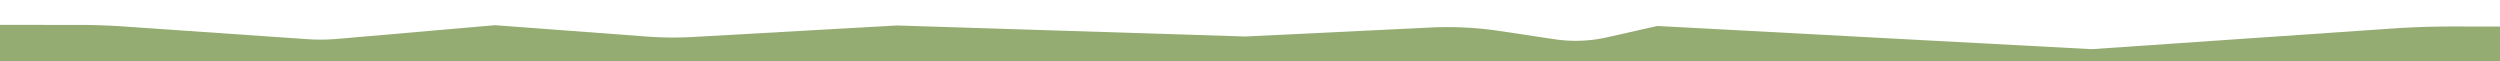 <svg xmlns="http://www.w3.org/2000/svg" xmlns:xlink="http://www.w3.org/1999/xlink" width="1640" height="40" viewBox="0 0 1640 40">
  <defs>
    <clipPath id="clip-green-top-shape">
      <rect width="1640" height="40"/>
    </clipPath>
  </defs>
  <g id="green-top-shape" clip-path="url(#clip-green-top-shape)">
    <path id="Path_18" data-name="Path 18" d="M154.964,96.209q14.784.258,29.515,1.534L304.3,108.074a129.687,129.687,0,0,0,20.233.162l103.248-7.21,99.335,9.125a233.7,233.7,0,0,0,30.579.8l133.729-5.264,228.2,11.113,121.78-3.819a230.2,230.2,0,0,1,45.251,3.057l35.813,6.005a93.2,93.2,0,0,0,34.373-.657l33.23-6.892,284.539,20.061,197.272-10.19q19.683-1.017,39.4-.668l46.8.824-4.816,116.333-1.795-2.812-2.577,41.5-46.79-.83q-19.714-.344-39.355-2.061L1465.957,259.5l-285.076,10-32.964-8.066a93.3,93.3,0,0,0-34.326-1.873l-36.006,4.743a230.164,230.164,0,0,1-45.329,1.456l-121.572-8.118L682.244,260.7l-133.468-9.986a233.68,233.68,0,0,0-30.585-.282L418.6,256.046l-102.93-10.852a130.343,130.343,0,0,0-20.233-.553l-120.111,6.1q-14.76.743-29.552.485L78.69,250.04l2.567-41.494,1.795,2.812L87.878,95.025Z" transform="matrix(1, -0.017, 0.017, 1, -104.796, -77.227)" fill="#94ac72"/>
  </g>
</svg>
